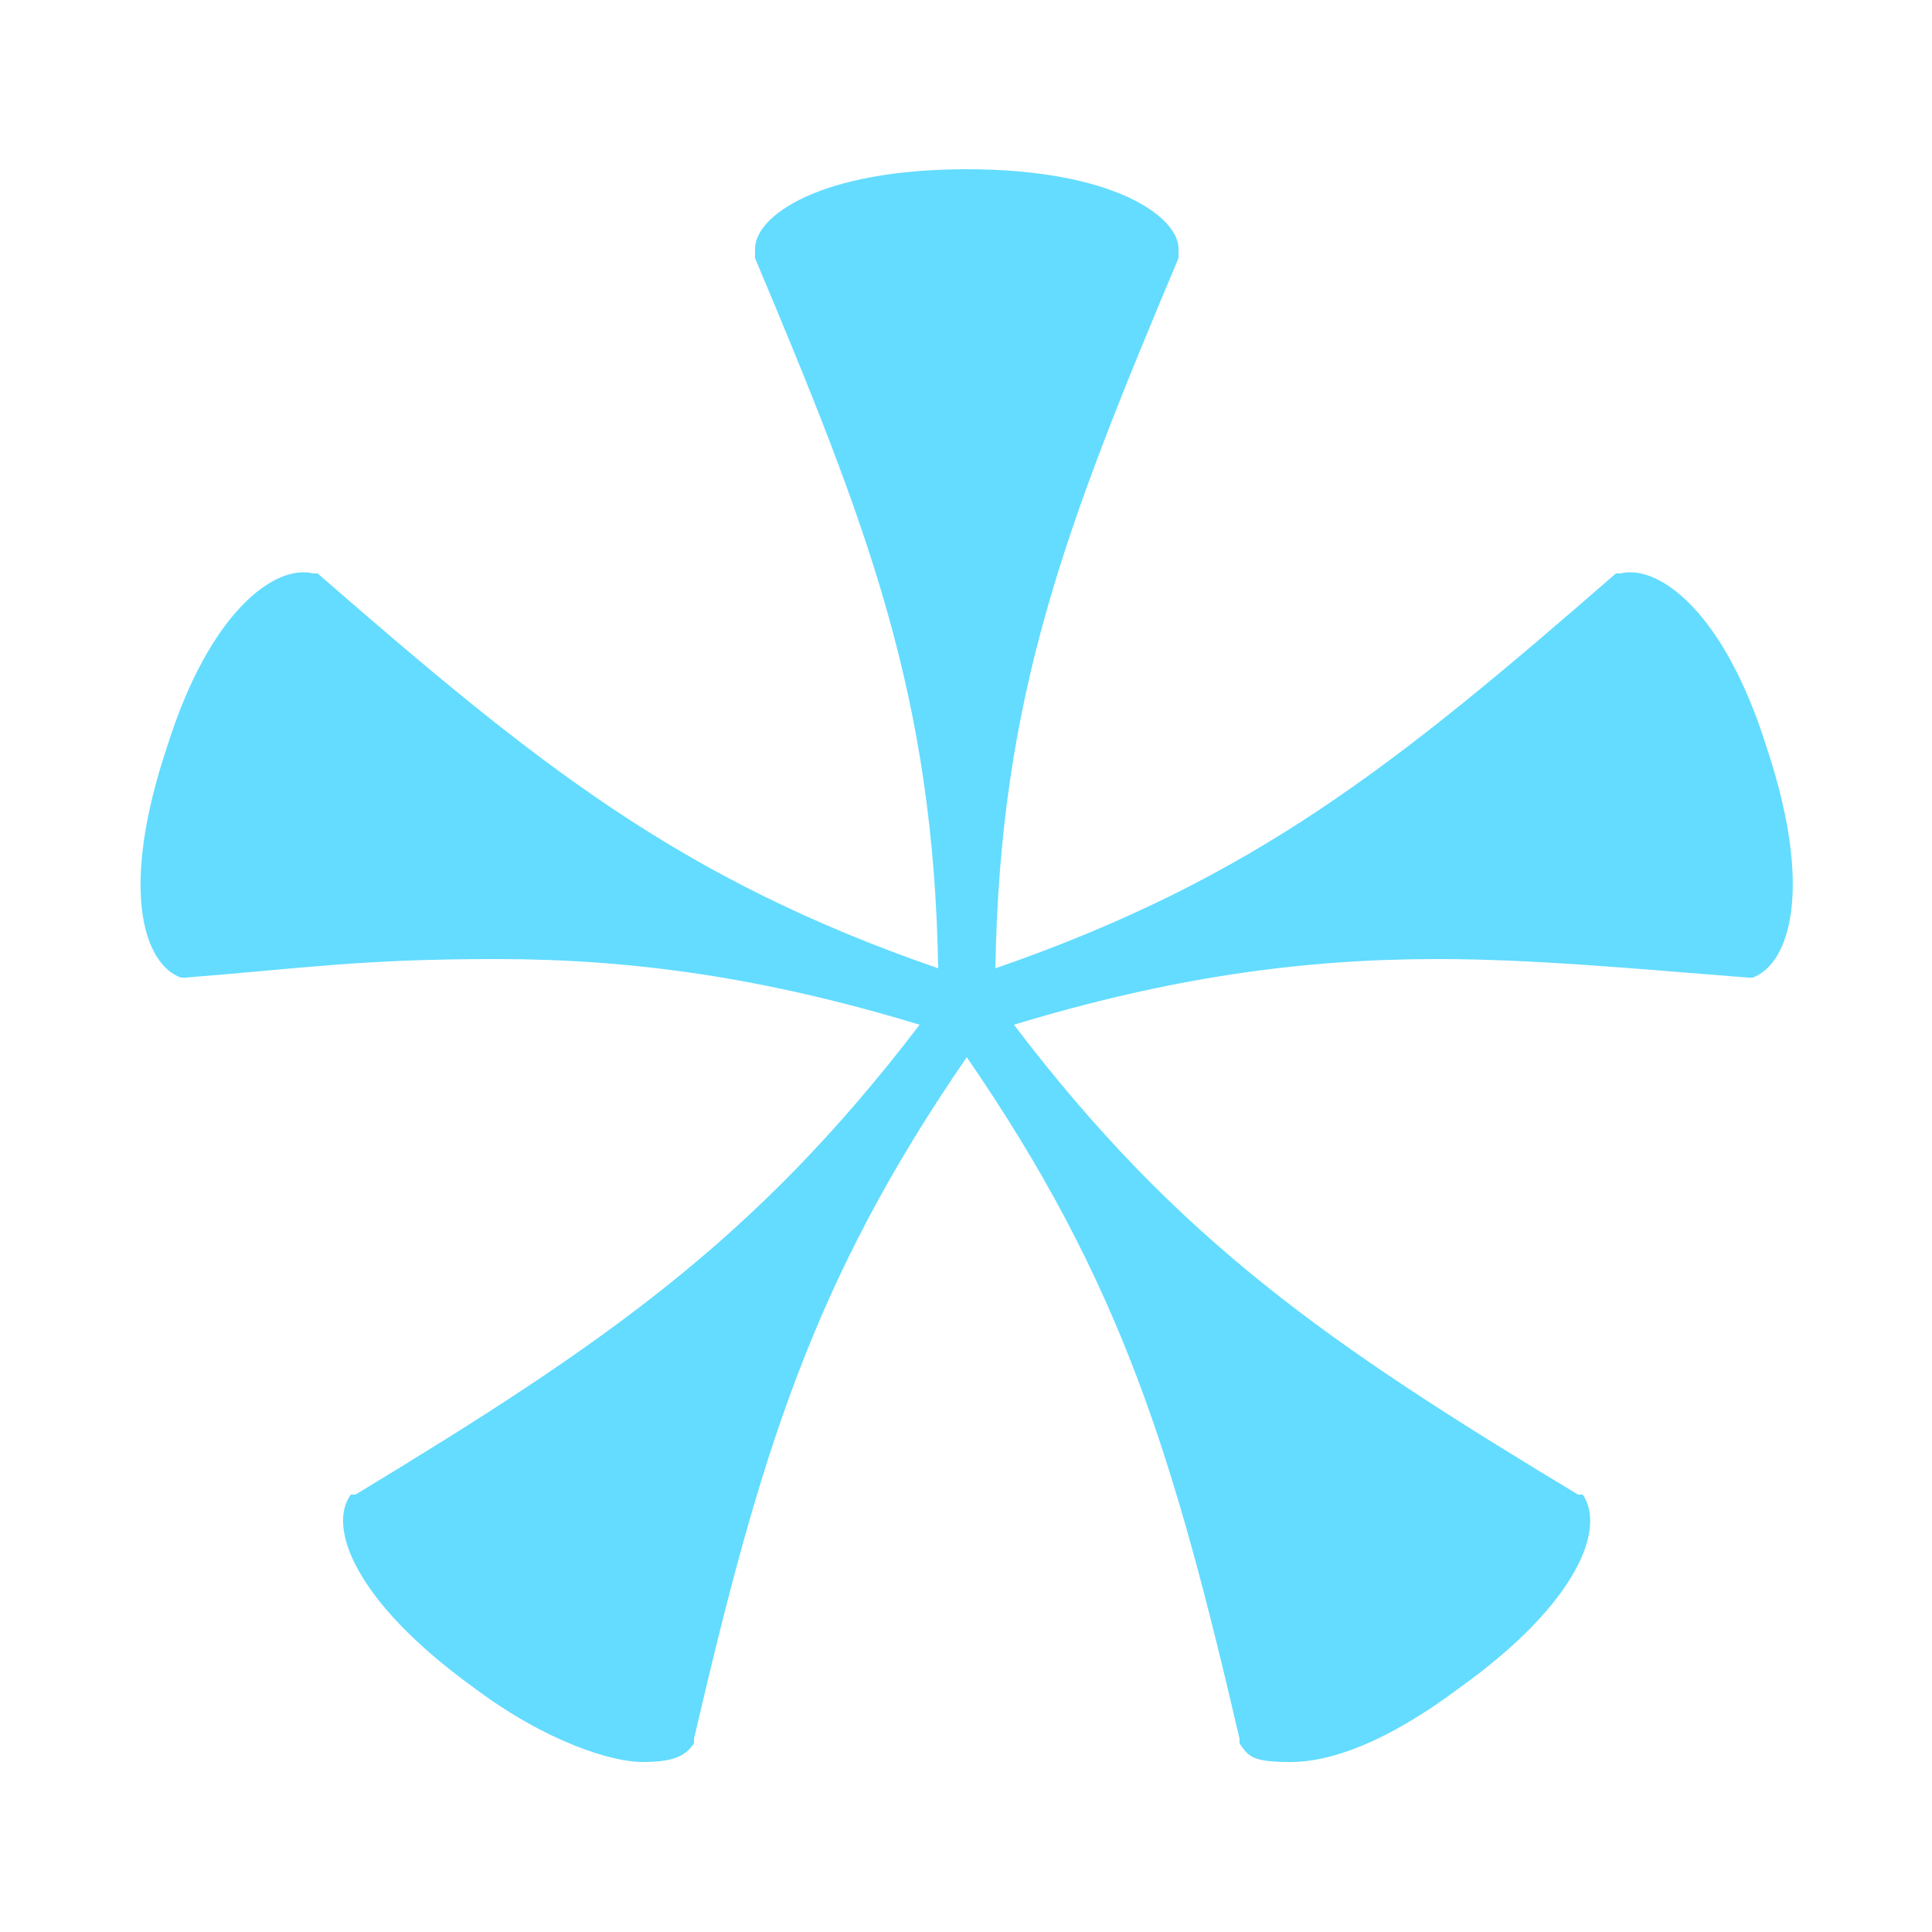 <svg xmlns="http://www.w3.org/2000/svg" id="Calque_1" data-name="Calque 1" viewBox="0 0 250 250"><defs><style>      .cls-1 {        fill: #63dcff;        stroke-width: 0px;      }    </style></defs><path class="cls-1" d="M21.6,96.7c5.5-17.6,14-23.7,18.9-22.5h.6c28.6,24.9,46.8,39.5,80.3,51.1-.6-35.3-9.1-57.2-23.7-91.9v-1.2c0-4.3,8.5-10.3,27.4-10.3s27.4,6.1,27.4,10.3v1.2c-14.6,34.7-23.1,56.6-23.7,91.9,33.5-11.6,51.7-26.2,80.3-51.1h.6c4.9-1.2,13.4,4.9,18.9,22.5,6.1,18.3,3,28-1.8,29.8h-.6c-15.2-1.2-28-2.4-40.2-2.4-17.6,0-34.7,2.4-54.8,8.5,21.3,28,40.8,41.4,73,60.8h.6c3,4.3-.6,14-15.8,24.9-9.7,7.3-17,9.7-21.9,9.7s-5.5-.6-6.7-2.4v-.6c-8.5-36.5-15.2-59-35.3-88.2-20.1,29.2-26.8,51.7-35.3,88.2v.6c-1.2,1.8-3,2.4-6.7,2.4s-12.2-2.4-21.9-9.7c-15.2-11-18.9-20.7-15.8-24.9h.6c32.2-19.5,51.7-32.9,73-60.8-20.1-6.1-37.1-8.5-54.8-8.5s-24.9,1.2-40.2,2.4h-.6c-4.9-1.8-7.9-11.6-1.8-29.8h0Z"></path></svg>
